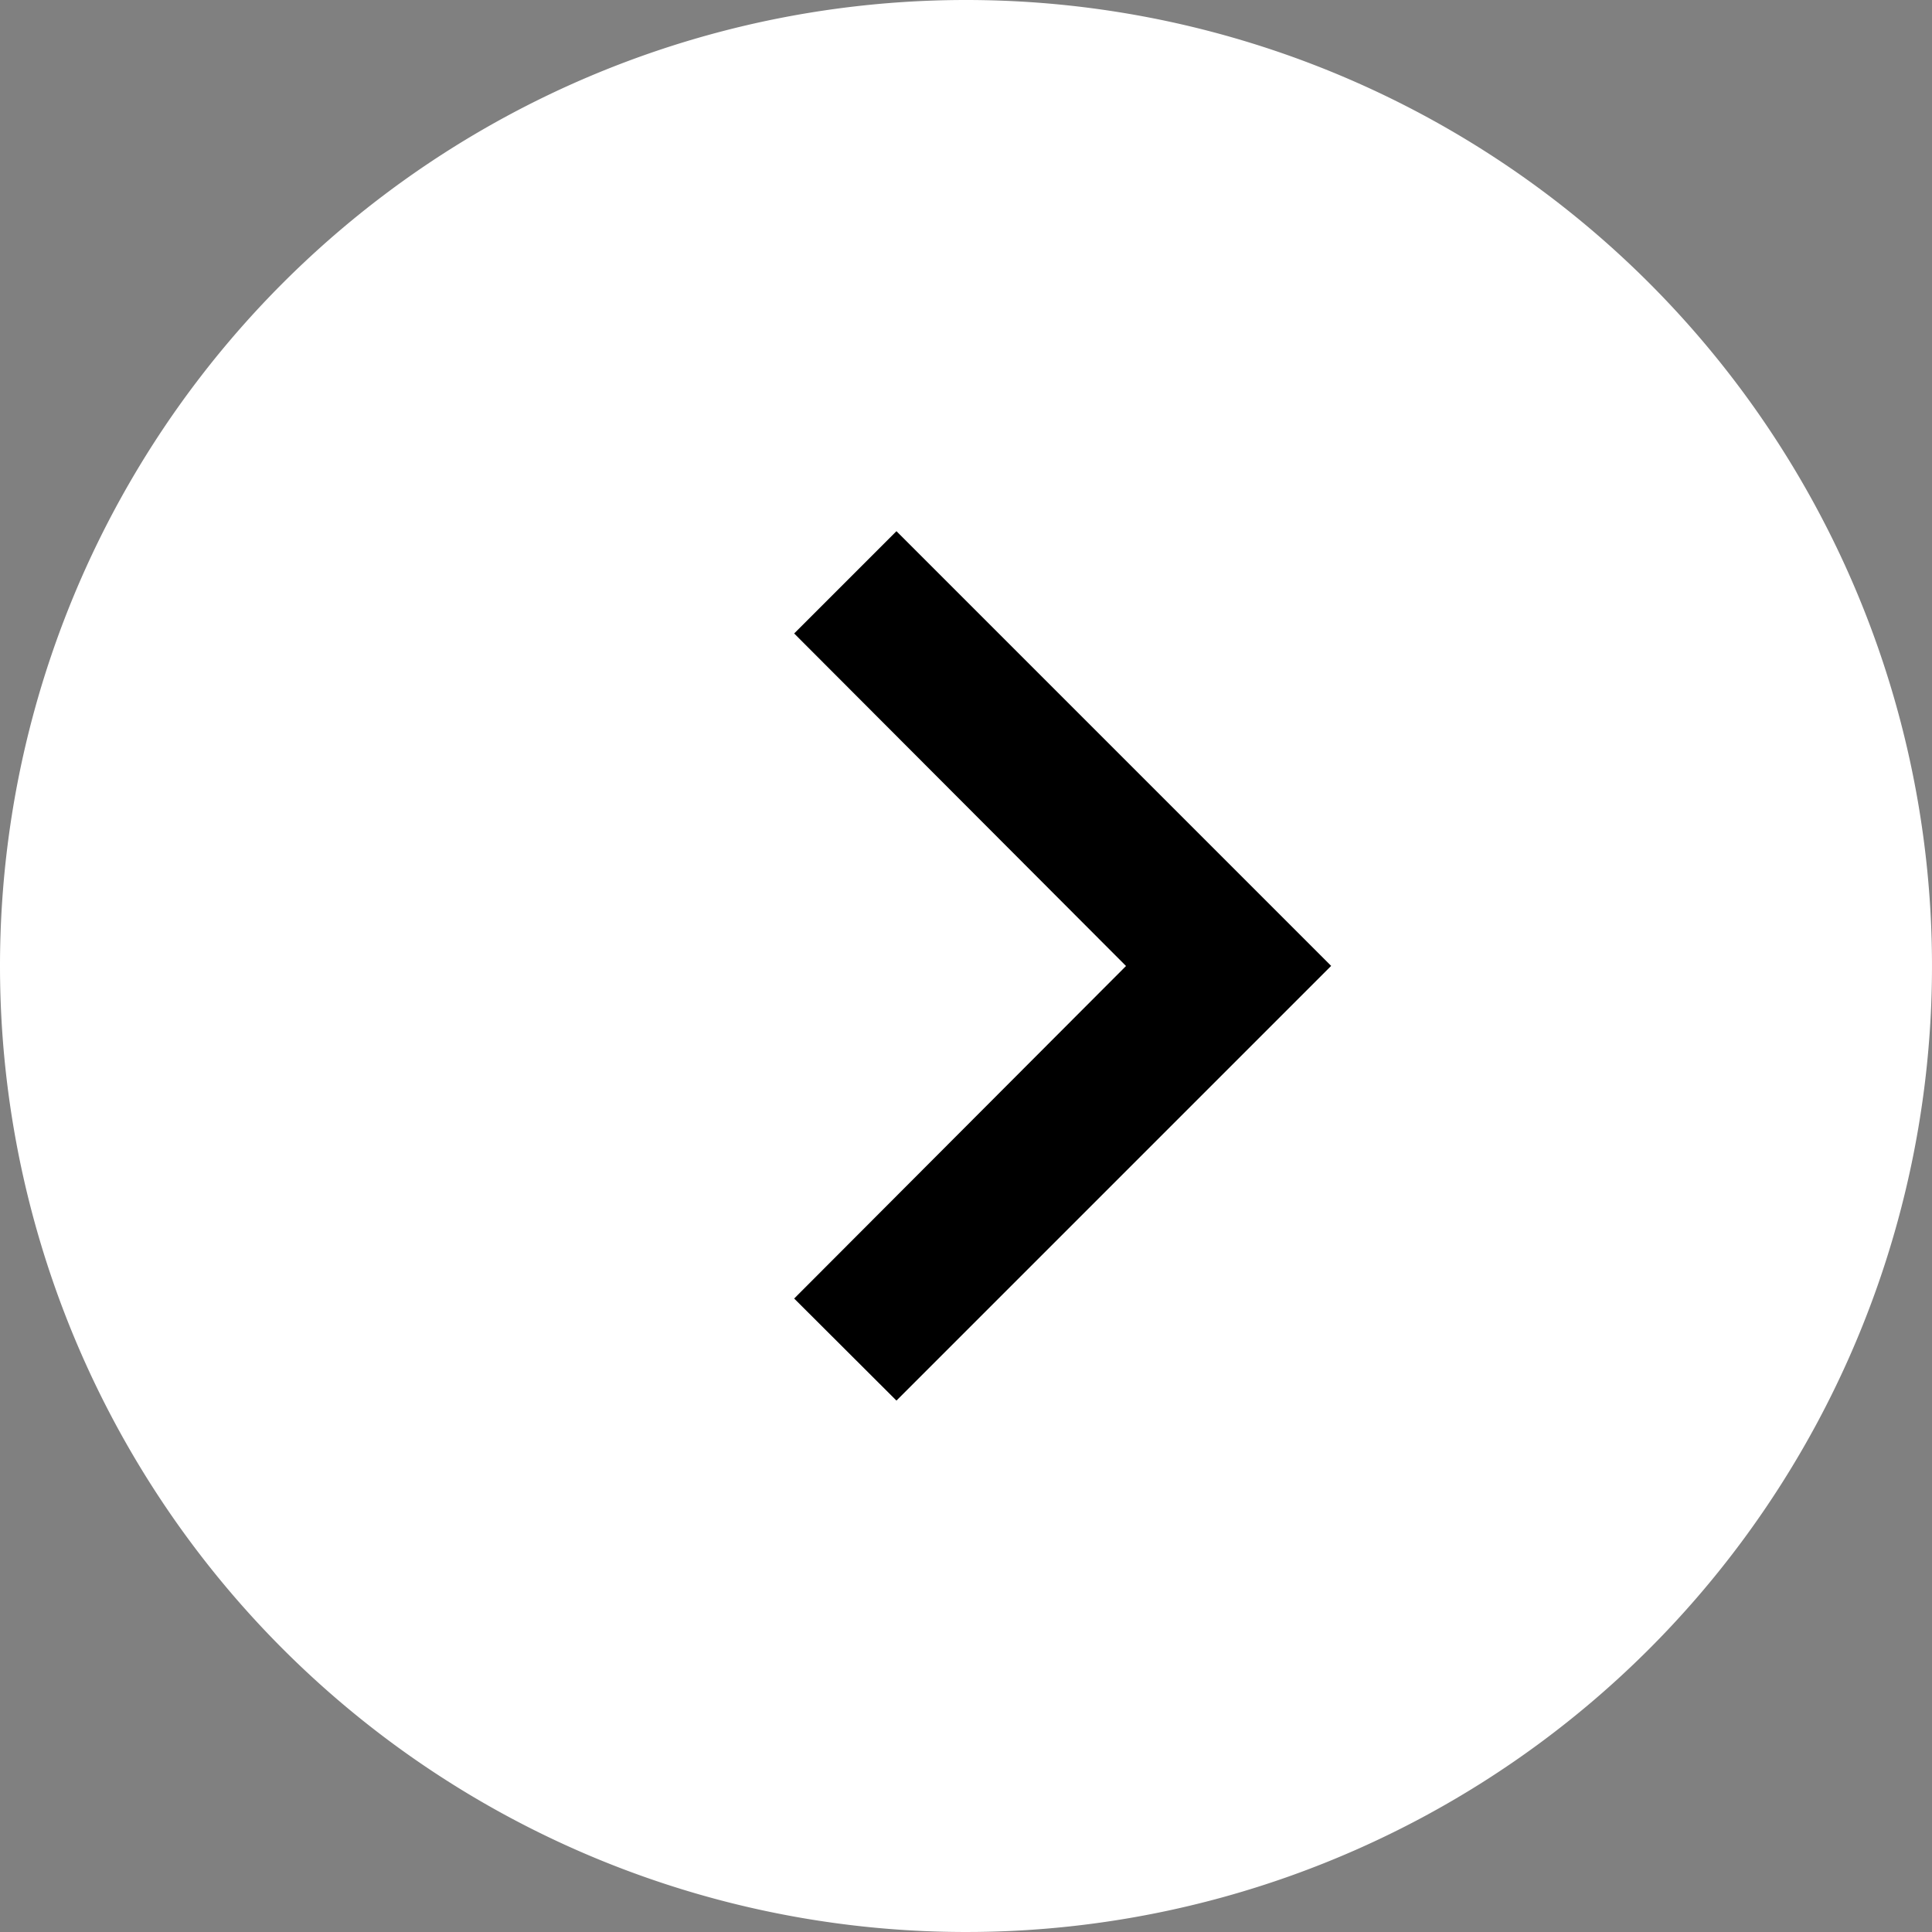 <svg xmlns="http://www.w3.org/2000/svg" width="34" height="34"><rect width="100%" height="100%" fill="#808080" stroke="none"/><g data-name="グループ 981"><path data-name="パス 38350" d="M17 0A17 17 0 110 17 17 17 0 0117 0z" fill="#fff"/><path data-name="Icon material-keyboard-arrow-right" d="M13.976 22.852L19.816 17l-5.84-5.852 1.8-1.8 7.65 7.65-7.65 7.65z"/></g></svg>